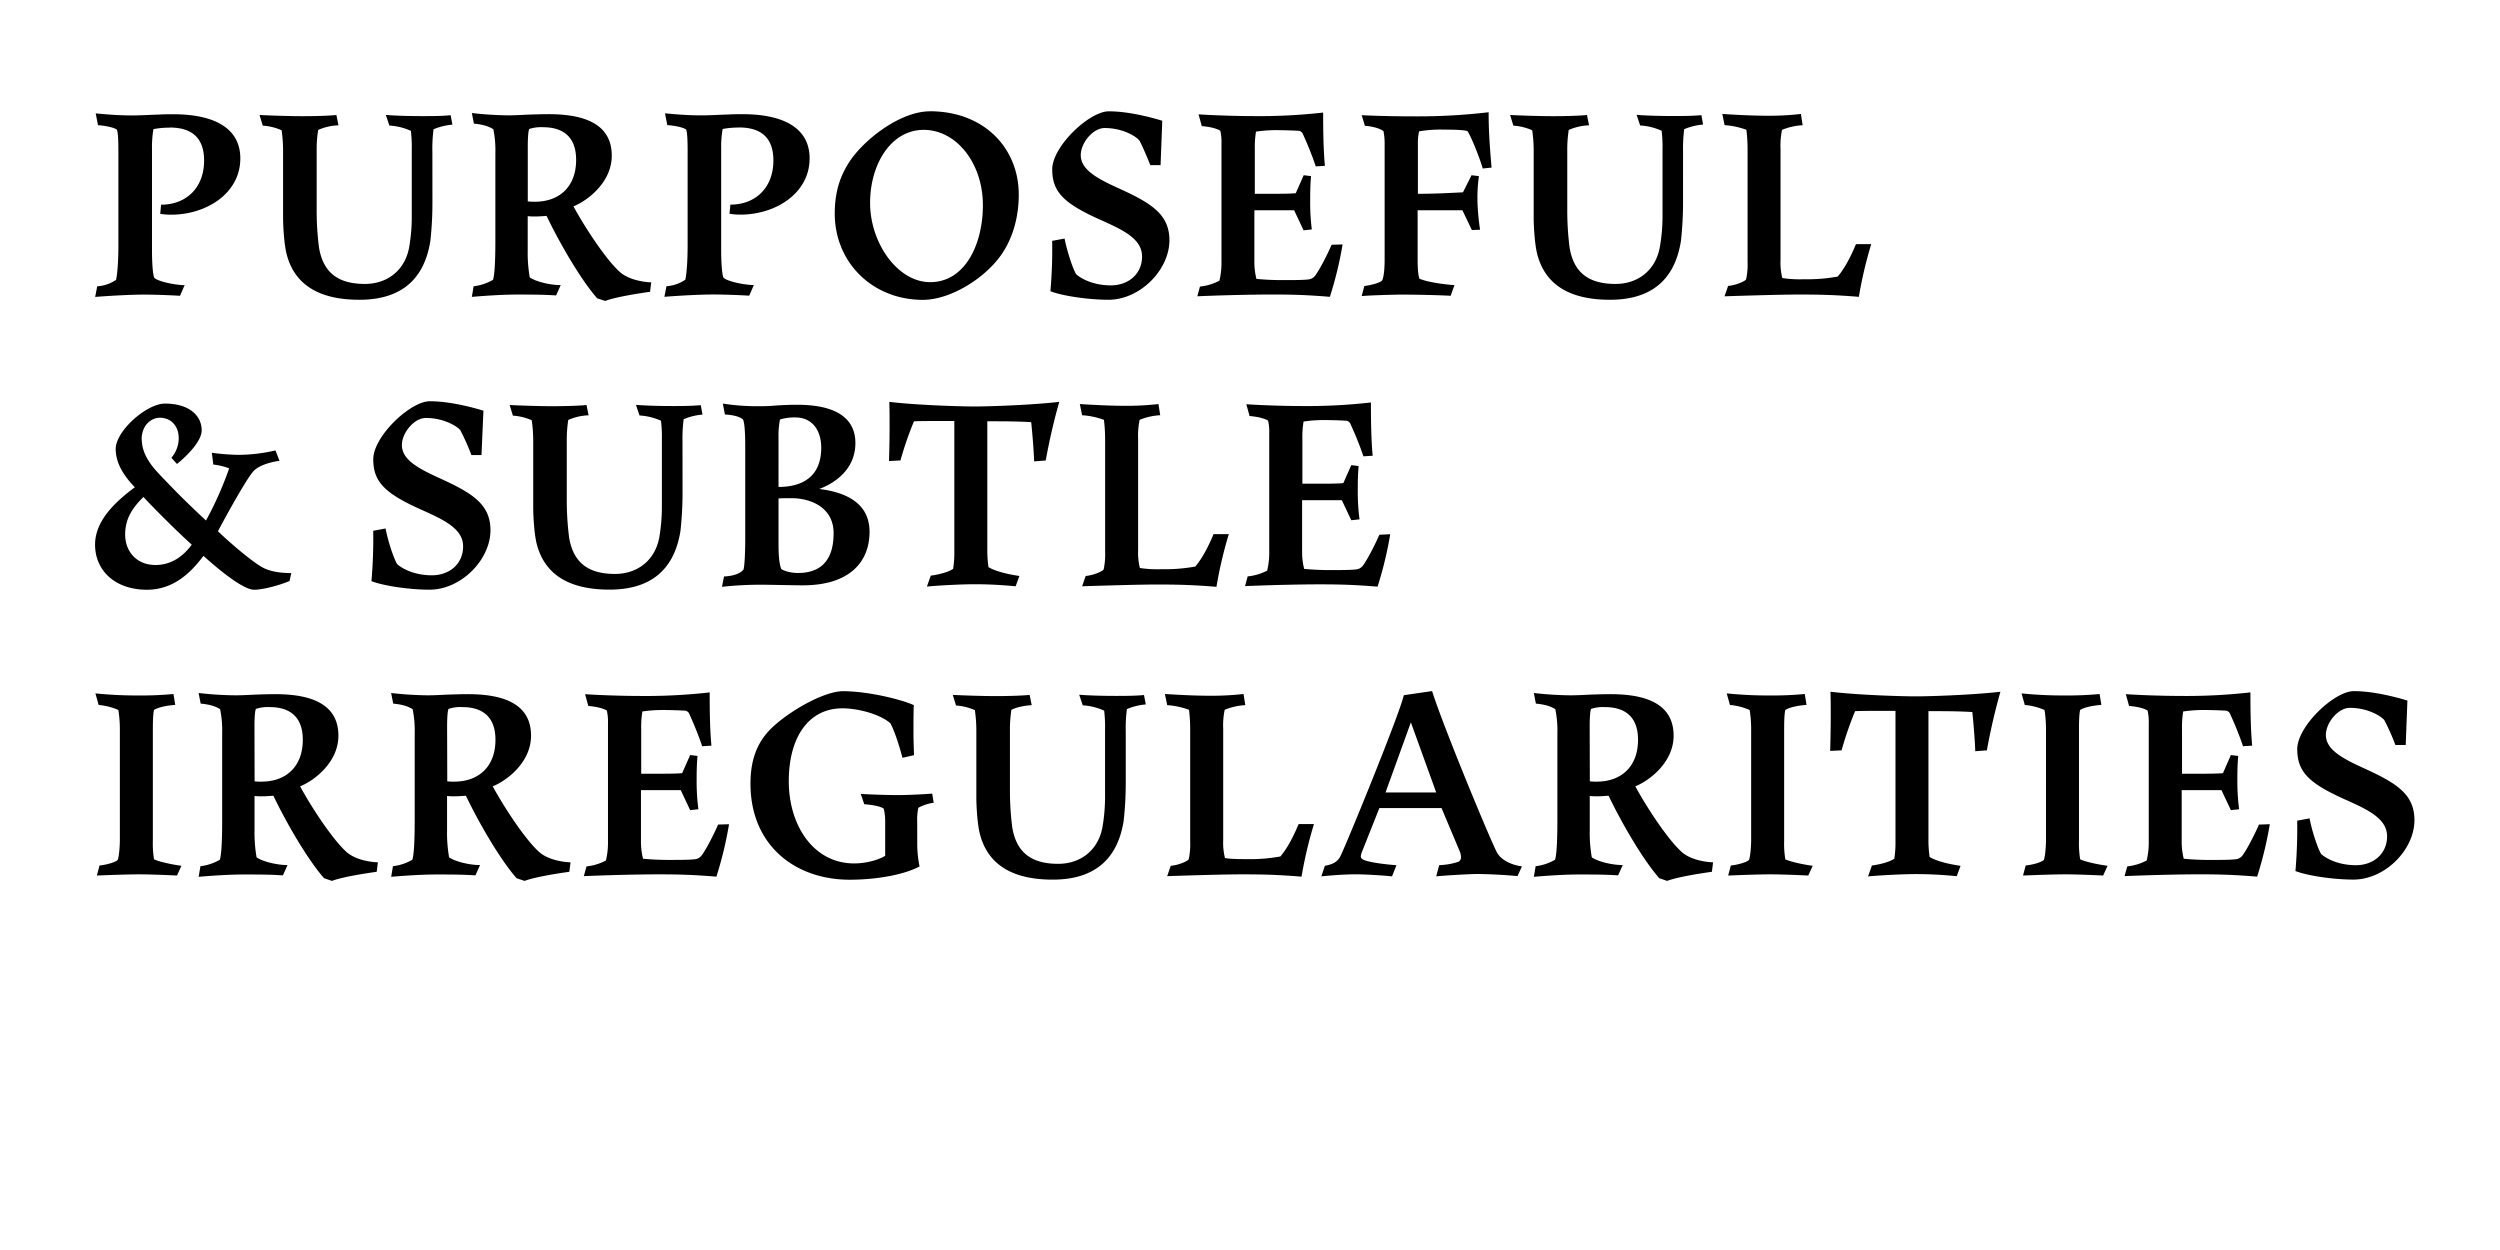 <?xml version="1.0" encoding="UTF-8"?>
<svg xmlns="http://www.w3.org/2000/svg" xmlns:xlink="http://www.w3.org/1999/xlink" id="Layer_1" data-name="Layer 1" viewBox="0 0 1080 540">
  <defs>
    <style>.cls-1{fill:none;}.cls-2{clip-path:url(#clip-path);}</style>
    <clipPath id="clip-path">
      <rect class="cls-1" width="1080" height="540"></rect>
    </clipPath>
  </defs>
  <g class="cls-2">
    <g class="cls-2">
      <path d="M1040,302.64c-5.85-1.78-15.14-4.07-23.16-4.07-8.4,0-24.43,15.14-24.43,25.07s5.22,14.89,21.25,22c9.67,4.33,17.56,8.15,17.56,15.66s-5.85,12.47-13.49,12.47c-7.25,0-12.6-2.68-15-4.84-1.53-2.54-4-10.05-5-15.4l-5.34,1a215.41,215.41,0,0,1-.76,21.76c5.6,2.17,16.92,3.69,25.06,3.69,13.62,0,26.35-12.85,26.35-25.7,0-11.2-7.89-16-21.26-22.14-9.54-4.33-17-8.15-17-14.64,0-5.34,5.35-11.71,10.31-11.71,7.38,0,13,3.19,14.89,5.22a95.1,95.1,0,0,1,4.83,10.82h4.46Zm-64.13,53.58c-2,4.58-5.22,10.81-7.13,13.36a4.2,4.2,0,0,1-3.3,1.65c-2.17.26-6.75.26-10.06.26a117.28,117.28,0,0,1-12-.51,30.58,30.58,0,0,1-.89-8V341.33h17.18l4.07,8.65,3.56-.38a93.15,93.15,0,0,1-.76-12.6c0-2.42,0-6.49.38-10.43l-3.18-.39L960.32,334c-2.42.25-7,.25-11.84.25h-5.85V315a41.61,41.61,0,0,1,.51-7.64,58.36,58.36,0,0,1,9.41-.63c2,0,6.75.12,8.53.25a2.34,2.34,0,0,1,2.42,1.65A146.2,146.2,0,0,1,969,322.37l3.94-.26c-.63-6.61-.76-14.89-.76-23a246.87,246.87,0,0,1-30.92,1.53c-6.75,0-17.69-.38-22.91-.76l1.4,5.08c3.06.26,6.24.89,8,2a21.45,21.45,0,0,1,.51,5.6v50.77a33.67,33.67,0,0,1-.89,8.4,23.25,23.25,0,0,1-8.4,2.55l-1.15,4.2c12-.51,25-.77,31.94-.77,8.27,0,14.89.13,25.33,1a163.06,163.06,0,0,0,5.47-22.65Zm-92,6.61c0,2.93-.38,7.26-.89,8.53-.38.89-4.33,2.16-7.89,2.54l-1.14,4.33c6.23-.25,13.61-.51,18.19-.51s11.07.26,16.42.51l1.91-4.2c-4.58-.63-9.67-1.78-11.84-2.8a43,43,0,0,1-.51-8.14v-47c0-3.05,0-7.38.51-9.41,2.17-1.28,5.86-1.91,9.16-2.17l-.76-4.7a144.79,144.79,0,0,1-14.63.63,179.23,179.23,0,0,1-19.09-.89l1.4,5a27.05,27.05,0,0,1,8.52,2.17,52.74,52.74,0,0,1,.64,8.4Zm-88.31-38.68a148.43,148.43,0,0,1,5.85-16.93c3.06-.12,6.24-.12,10.06-.12h7.38v56.37a45.71,45.71,0,0,1-.51,7.51c-2.55,1.65-6.87,2.54-9.67,2.92L807,378.61c7.13-.63,16-1,20.75-1,3.69,0,9.67.13,17.56.9l1.65-4.46c-5.09-.76-10.31-2-13.36-3.82a50.93,50.93,0,0,1-.51-7.76V307.22h4.07c5.09,0,11.45.13,14.89.39.51,5.09,1,10.56,1.27,16.92l5-.38c1.53-8.4,3.44-16.8,5.86-25.32-12.09,1.4-30.41,2-36.65,2-5.22,0-24.43-.51-36.77-2,.12,3.18.12,7.25.12,10.56,0,5.22-.12,10.69-.25,15Zm-39.06,38.68c0,2.93-.38,7.26-.89,8.53-.38.89-4.33,2.16-7.89,2.54l-1.15,4.33c6.24-.25,13.62-.51,18.2-.51s11.07.26,16.41.51l1.91-4.2c-4.58-.63-9.67-1.78-11.83-2.8a43,43,0,0,1-.51-8.14v-47c0-3.05,0-7.38.51-9.41,2.16-1.28,5.85-1.91,9.16-2.17l-.76-4.7a145,145,0,0,1-14.64.63,179.05,179.05,0,0,1-19.08-.89l1.4,5a27.12,27.12,0,0,1,8.52,2.17,53.93,53.93,0,0,1,.64,8.4ZM686.74,314c0-3.06.12-6.75.63-7.76a16.17,16.17,0,0,1,6-.77c7,0,14.26,2.8,14.26,14.13,0,11.58-7.26,18.07-17.82,18.07a22.94,22.94,0,0,1-3-.13Zm33.46,66.55c4.71-1.78,14.89-3.31,19.34-3.94l.51-4.08c-3.56-.12-9.54-1.14-13.23-4.2-5.85-5-15.27-19.21-20.36-28.63,6.24-2.54,16.54-10.43,16.54-21.88,0-11.84-8.78-17.94-27.23-17.94-3.18,0-6.87.12-10,.25-2.29.13-5.22.25-7.25.25a151.87,151.87,0,0,1-15.91-1l.89,4.58c3.94.38,6.36,1.14,8.4,2.41a46.45,46.45,0,0,1,.89,10.44v37.41c0,5.85-.13,14.38-1,17.18a21.78,21.78,0,0,1-8.4,2.8l-.76,4.58c7.51-.64,14.25-1,19.47-1,6.11,0,11.07,0,16.92.38l2-4.45c-4.46,0-10.44-1.4-13.36-3.31a61.45,61.45,0,0,1-.89-11.71V343.87a28,28,0,0,0,3.3.13c1.53,0,3.19-.13,4.84-.25,5.22,10.94,14.51,27.23,21.89,35.63ZM609.5,312.06l10.94,30.29H598.55Zm21,55.48a6.67,6.67,0,0,1,.64,2.8,2,2,0,0,1-1.27,2,29.25,29.25,0,0,1-8.15,1.4l-1.27,4.83c5.73-.51,15.14-1,17.56-1,2.16,0,9.16.13,17.56.9l1.91-4.2c-4.84-.64-8.78-2.8-10.56-5.6-2-3.06-23.54-55-28.25-70.12l-12.22,1.78c-2,8.66-24.81,64.39-27.36,69.48-1.27,2.67-3.69,3.69-6.74,4.2l-1.53,4.58c7.38-.76,12.73-.89,15.15-.89,2.67,0,10.43.38,15.39.89l1.91-4.83c-4.2-.26-11.58-1.15-14.12-2.29-.89-.39-1.28-.89-1.28-1.53a7,7,0,0,1,.64-2.29l7.38-18.58h26.85ZM561,356c-2,4.84-4.71,10.31-7.89,14a73.62,73.62,0,0,1-14.64,1.14c-4.32,0-7.88-.12-9.28-.5a26.76,26.76,0,0,1-.77-7.64v-48.1a33.92,33.92,0,0,1,.64-8.27,26.92,26.92,0,0,1,8.91-2l-.77-4.83a121.15,121.15,0,0,1-14.12.76c-5.6,0-12-.25-19.85-.76l1,4.83a33.25,33.25,0,0,1,9.42,2,67.67,67.67,0,0,1,.51,8.4V363.6a30,30,0,0,1-.64,7.63c-1,1.15-4.83,2.55-7.76,2.8l-1.53,4.46c12.09-.39,25.2-.77,32.2-.77,8.27,0,15.52.13,25.83,1A183.85,183.85,0,0,1,567.63,356ZM486.32,316a63.19,63.19,0,0,1,.51-9.68,26.48,26.48,0,0,1,8.15-2l-.77-4.07c-3.94.38-8.27.38-12.21.38-4.84,0-11.33-.13-15.78-.51l1.53,4.58A26.27,26.27,0,0,1,477,307a58.46,58.46,0,0,1,.38,8.15v28.75a77,77,0,0,1-1.15,13.62c-1.91,9.92-9.54,15.65-19.09,15.65-10.81,0-17.94-4.2-19.85-15.78a125.55,125.55,0,0,1-1-16.54v-25.2a55.47,55.47,0,0,1,.63-9c1.78-1,5.73-1.91,8.78-2l-.89-4.45c-3.69.38-10.18.51-14.63.51-5.6,0-13.36-.26-18.58-.51l1.4,4.58a24.09,24.09,0,0,1,8.14,2,61.58,61.58,0,0,1,.64,9v28.51c0,4.58.51,12,1.53,16C426.9,374.16,438.22,380,454.77,380c16.79,0,27.86-7.63,30.66-25.45a149.24,149.24,0,0,0,.89-16.41Zm-90.09,38.68a22,22,0,0,1,.51-5.73,19.25,19.25,0,0,1,6.62-2.16l-.64-3.95c-3.3.26-10.18.64-14.88.64-4.46,0-12.09-.25-16-.51l1.53,4.46c3.69.25,7.25,1,8.4,1.91a22.68,22.68,0,0,1,.63,5.59V369.7C380.07,371.23,374.6,373,369,373c-17.68,0-28.25-16.54-28.25-35.5S349.28,306,363.91,306c7.51,0,16.93,2.93,20.74,6.49,1.4,2.42,3.57,8.53,5.22,14.89l5-1.15c-.12-3.18-.25-6.48-.25-9.92,0-4.07,0-7.76.13-11.71-6-2.67-20.24-6-30.54-6-9.16,0-26.6,10.56-33,18.2-4.58,5.47-7,12.22-7,21.76,0,26.59,19.22,41.48,42.88,41.48,10.31,0,22.65-1.78,30.16-5.72a48.38,48.38,0,0,1-1-10.06Zm-86,1.53c-2,4.58-5.22,10.81-7.13,13.36a4.2,4.2,0,0,1-3.31,1.65c-2.16.26-6.74.26-10,.26a117.28,117.28,0,0,1-12-.51,30.16,30.16,0,0,1-.89-8V341.33h17.18l4.07,8.65,3.56-.38a91.55,91.55,0,0,1-.76-12.6c0-2.42,0-6.49.38-10.43l-3.18-.39L294.69,334c-2.42.25-7,.25-11.83.25H277V315a41.61,41.61,0,0,1,.51-7.64,58.48,58.48,0,0,1,9.42-.63c2,0,6.74.12,8.52.25a2.34,2.34,0,0,1,2.42,1.65,143.48,143.48,0,0,1,5.47,13.75l4-.26c-.64-6.61-.76-14.89-.76-23a247.12,247.12,0,0,1-30.93,1.53c-6.74,0-17.68-.38-22.9-.76l1.4,5.08c3,.26,6.23.89,8,2a21.53,21.53,0,0,1,.5,5.6v50.77a33.21,33.21,0,0,1-.89,8.4,23.2,23.2,0,0,1-8.39,2.55l-1.15,4.2c12-.51,24.94-.77,31.94-.77,8.27,0,14.89.13,25.32,1a163.06,163.06,0,0,0,5.47-22.65ZM193.15,314c0-3.06.13-6.75.63-7.76a16.17,16.17,0,0,1,6-.77c7,0,14.26,2.8,14.26,14.13,0,11.58-7.26,18.07-17.82,18.07a22.94,22.94,0,0,1-3-.13Zm33.46,66.55c4.71-1.78,14.89-3.31,19.35-3.94l.51-4.08c-3.57-.12-9.55-1.14-13.24-4.2-5.85-5-15.27-19.21-20.36-28.63,6.24-2.54,16.54-10.43,16.54-21.88,0-11.84-8.78-17.94-27.23-17.94-3.18,0-6.87.12-10.05.25-2.29.13-5.22.25-7.25.25a151.87,151.87,0,0,1-15.91-1l.89,4.58c3.95.38,6.36,1.14,8.4,2.41a46.45,46.45,0,0,1,.89,10.44v37.41c0,5.85-.13,14.38-1,17.18a21.78,21.78,0,0,1-8.4,2.8l-.76,4.58c7.51-.64,14.25-1,19.47-1,6.11,0,11.07,0,16.92.38l2-4.45c-4.45,0-10.43-1.4-13.36-3.31a61.45,61.45,0,0,1-.89-11.71V343.87a28.1,28.1,0,0,0,3.31.13c1.52,0,3.18-.13,4.83-.25,5.22,10.94,14.51,27.23,21.89,35.63ZM109.93,314c0-3.06.13-6.75.63-7.76a16.2,16.2,0,0,1,6-.77c7,0,14.25,2.8,14.25,14.13,0,11.58-7.26,18.07-17.82,18.07a22.94,22.94,0,0,1-3-.13Zm33.46,66.55c4.71-1.78,14.89-3.31,19.35-3.94l.51-4.08c-3.57-.12-9.55-1.14-13.24-4.2-5.85-5-15.27-19.21-20.36-28.63,6.24-2.54,16.54-10.43,16.54-21.88,0-11.84-8.78-17.94-27.23-17.94-3.18,0-6.87.12-10,.25-2.29.13-5.22.25-7.25.25a151.87,151.87,0,0,1-15.91-1l.89,4.58c4,.38,6.36,1.14,8.4,2.41a46.45,46.45,0,0,1,.89,10.44v37.41c0,5.85-.13,14.38-1,17.18a21.78,21.78,0,0,1-8.4,2.8l-.76,4.58c7.51-.64,14.25-1,19.47-1,6.11,0,11.07,0,16.92.38l2-4.45c-4.45,0-10.43-1.4-13.36-3.31a61.45,61.45,0,0,1-.89-11.71V343.87a28.1,28.1,0,0,0,3.31.13c1.52,0,3.18-.13,4.83-.25,5.22,10.94,14.51,27.23,21.89,35.63ZM51.78,362.83c0,2.93-.38,7.26-.89,8.53-.38.89-4.33,2.16-7.89,2.54l-1.15,4.33c6.24-.25,13.62-.51,18.2-.51s11.07.26,16.41.51l1.91-4.2c-4.58-.63-9.67-1.78-11.83-2.8a43,43,0,0,1-.51-8.14v-47c0-3.05,0-7.38.51-9.41,2.16-1.28,5.85-1.91,9.16-2.17l-.76-4.7a145,145,0,0,1-14.64.63,179.05,179.05,0,0,1-19.08-.89l1.4,5a27.12,27.12,0,0,1,8.52,2.17,53.93,53.93,0,0,1,.64,8.4Z"></path>
      <path d="M595.89,231c-2,4.58-5.22,10.82-7.13,13.37a4.23,4.23,0,0,1-3.31,1.65c-2.16.25-6.74.25-10.05.25a114.48,114.48,0,0,1-12-.51,30.08,30.08,0,0,1-.89-8V216.09h17.17l4.08,8.65,3.56-.38a91.65,91.65,0,0,1-.76-12.6c0-2.42,0-6.49.38-10.44l-3.18-.38-3.44,7.77c-2.42.25-7,.25-11.83.25h-5.86V189.75a41.54,41.54,0,0,1,.51-7.64,58.49,58.49,0,0,1,9.42-.64c2,0,6.74.13,8.52.26a2.34,2.34,0,0,1,2.42,1.65A143.48,143.48,0,0,1,589,197.13l4-.26c-.64-6.62-.76-14.89-.76-23a247.12,247.12,0,0,1-30.93,1.53c-6.74,0-17.68-.39-22.9-.77l1.4,5.09c3.05.26,6.23.89,8,2a21.53,21.53,0,0,1,.5,5.6V238.1a33.21,33.21,0,0,1-.89,8.4A23,23,0,0,1,539,249l-1.15,4.2c12-.51,24.94-.76,31.94-.76,8.27,0,14.89.13,25.32,1a163.06,163.06,0,0,0,5.47-22.65Zm-71.64-.25c-2,4.83-4.71,10.31-7.89,14a73.62,73.62,0,0,1-14.64,1.14,50.69,50.69,0,0,1-9.29-.51,27.1,27.1,0,0,1-.76-7.63v-48.1a33.92,33.92,0,0,1,.64-8.27,26.8,26.8,0,0,1,8.9-2l-.76-4.83a121.15,121.15,0,0,1-14.12.76c-5.6,0-12-.26-19.85-.76l1,4.83a33.33,33.33,0,0,1,9.42,2,67.56,67.56,0,0,1,.51,8.4v48.6a30.55,30.55,0,0,1-.64,7.64c-1,1.14-4.83,2.54-7.76,2.8l-1.53,4.45c12.09-.38,25.2-.76,32.2-.76,8.27,0,15.52.13,25.83,1a180.32,180.32,0,0,1,5.34-22.78ZM389,198.91A145.86,145.86,0,0,1,394.84,182c3.05-.12,6.23-.12,10.05-.12h7.38v56.37a45.5,45.5,0,0,1-.51,7.5c-2.55,1.66-6.87,2.55-9.67,2.93l-1.66,4.71c7.13-.64,16-1,20.75-1,3.69,0,9.67.13,17.56.89l1.65-4.45c-5.09-.76-10.31-2-13.36-3.82a50.93,50.93,0,0,1-.51-7.76V182h4.07c5.09,0,11.45.13,14.89.38.51,5.09,1,10.57,1.27,16.93l5-.38c1.52-8.4,3.43-16.8,5.85-25.33-12.09,1.4-30.41,2-36.65,2-5.22,0-24.43-.51-36.77-2,.12,3.19.12,7.26.12,10.57,0,5.21-.12,10.69-.25,15Zm-45.43-18.58c7.26,0,11.2,5.47,11.2,13.11,0,12.47-8.14,16.92-18.45,16.92V188.73a35.6,35.6,0,0,1,.64-7.51,21.75,21.75,0,0,1,6.61-.89m-7.25,35c1.78-.12,3.18-.12,5.47-.12,8.78,0,18.33,4.19,18.33,15.14,0,12.72-6.49,17.18-15.4,17.18-2.8,0-6-.77-7.25-1.79-1.15-3.18-1.15-8-1.15-12.34Zm-23.16-36.26c3.06.12,6.75.89,7.89,2.29.64,1.65.89,5.72.89,12v39.06c0,5.86-.25,12.09-.76,13.62-1.27,1.65-4.2,2.8-8.4,3l-.89,4.46a154.91,154.91,0,0,1,18.2-.89c2.67,0,13.1.25,16.79.25,19.34,0,28.76-9.42,28.76-23.16,0-11.83-9.42-17-21.76-18.45,7.51-2.8,15.65-9,15.65-19.85,0-9.54-6.61-16.54-25.19-16.54-2.67,0-6.75.12-9.8.38-2.67.25-5.47.25-8.14.25a97.67,97.67,0,0,1-14.13-1.14Zm-18.32,11.7a63.13,63.13,0,0,1,.51-9.67,26.21,26.21,0,0,1,8.14-2l-.76-4.08c-3.94.39-8.27.39-12.22.39-4.83,0-11.32-.13-15.78-.51l1.53,4.58a26.16,26.16,0,0,1,9.29,2.29,58.38,58.38,0,0,1,.38,8.14v28.76a78,78,0,0,1-1.14,13.62c-1.91,9.92-9.55,15.65-19.09,15.65-10.82,0-17.94-4.2-19.85-15.78a126,126,0,0,1-1-16.54v-25.2a55.3,55.3,0,0,1,.64-9,23.46,23.46,0,0,1,8.78-2l-.89-4.45c-3.69.38-10.18.51-14.64.51-5.6,0-13.36-.26-18.57-.51l1.39,4.58a24.35,24.35,0,0,1,8.15,2,61.83,61.83,0,0,1,.64,9V219c0,4.58.5,12,1.52,16,3.57,13.87,14.89,19.72,31.43,19.72,16.8,0,27.87-7.64,30.67-25.45a151.85,151.85,0,0,0,.89-16.42Zm-86-13.36c-5.85-1.78-15.14-4.07-23.16-4.07-8.4,0-24.43,15.14-24.43,25.07s5.22,14.89,21.25,22c9.67,4.33,17.56,8.15,17.56,15.65s-5.85,12.47-13.49,12.47c-7.25,0-12.6-2.67-15-4.83-1.53-2.55-4-10-5-15.4l-5.34,1a215.41,215.41,0,0,1-.76,21.76c5.6,2.16,16.92,3.69,25.06,3.69,13.62,0,26.35-12.85,26.35-25.7,0-11.2-7.89-16-21.26-22.15-9.54-4.32-17-8.14-17-14.63,0-5.34,5.35-11.71,10.31-11.71,7.38,0,13,3.18,14.89,5.22a95.1,95.1,0,0,1,4.83,10.82H208ZM67.18,244.08c-8.4,0-13.11-6.11-13.11-13.11,0-7.25,3.44-11.83,7.89-16.28,5.34,5.72,13.74,14.12,20.87,20.61-3.82,5.22-9,8.78-15.65,8.78m-6-54.21c0-6.23,4.19-9.41,7.88-9.41,4.71,0,8.15,3.43,8.15,8.9a13.07,13.07,0,0,1-3.18,8.4l2.42,2.67c4.58-3.69,10.68-9.92,10.68-14.5,0-6.24-5.21-11.58-15.9-11.58-7.89,0-21.25,11.83-21.25,19.59,0,5.86,3.18,11.33,8.27,16.55-8.15,6.1-17.18,14.25-17.18,24.81,0,11.07,8.53,19.47,22.4,19.47,11.58,0,19.08-7.51,24.43-14.63,7.76,7,17.43,14.63,21.88,14.63S122,252.35,125.07,251l.77-3.43c-5.6,0-9.8-.89-12.85-2.68-3.31-1.9-11.07-8-18.84-15.39,3.69-7,12.22-22.4,15.15-25.71,2.16-2.67,7.5-4.2,11.45-4.71L119,194.58a70.69,70.69,0,0,1-16.29,1.91,98,98,0,0,1-11.2-.89l.64,5.09A27.13,27.13,0,0,1,99,202.34a153,153,0,0,1-10,22.53c-8.78-8.15-14-13.49-20.75-20.62-3.3-3.56-7-8.52-7-14.38"></path>
      <path d="M801.77,105.48c-2,4.83-4.71,10.3-7.89,14a72.73,72.73,0,0,1-14.63,1.15,50.61,50.61,0,0,1-9.29-.51,26.64,26.64,0,0,1-.77-7.63V64.38a34,34,0,0,1,.64-8.28,27.19,27.19,0,0,1,8.91-2L778,49.23a119.12,119.12,0,0,1-14.12.77c-5.6,0-12-.26-19.85-.77l1,4.84a33.27,33.27,0,0,1,9.41,2,67.67,67.67,0,0,1,.51,8.4v48.61a30.05,30.05,0,0,1-.64,7.64c-1,1.14-4.83,2.54-7.76,2.8L745,128c12.08-.38,25.19-.76,32.19-.76,8.27,0,15.52.12,25.83,1a182.28,182.28,0,0,1,5.35-22.77Zm-74.69-40a64.38,64.38,0,0,1,.5-9.67,26.49,26.49,0,0,1,8.15-2L735,49.74c-3.94.38-8.27.38-12.21.38-4.84,0-11.33-.12-15.78-.51l1.53,4.59a26,26,0,0,1,9.29,2.29,58.38,58.38,0,0,1,.38,8.14V93.39A76.86,76.86,0,0,1,717,107c-1.91,9.93-9.54,15.66-19.08,15.66-10.82,0-18-4.2-19.86-15.78a125.69,125.69,0,0,1-1-16.55V65.14a55.7,55.7,0,0,1,.63-9,23.71,23.71,0,0,1,8.78-2l-.89-4.46c-3.69.39-10.18.51-14.63.51-5.6,0-13.36-.25-18.58-.51l1.4,4.59a24.35,24.35,0,0,1,8.14,2,60.26,60.26,0,0,1,.64,9v28.5c0,4.58.51,12,1.53,16,3.56,13.87,14.89,19.73,31.43,19.73,16.79,0,27.87-7.64,30.66-25.45a149.92,149.92,0,0,0,.9-16.42ZM635.84,99.37l3.56-.13a97.32,97.32,0,0,1-1.14-12.47,68.94,68.94,0,0,1,.63-10.69l-3.18-.38L632,83.08c-7.38.38-12.85.64-19.47.64V62.21a23,23,0,0,1,.51-5.47A56.69,56.69,0,0,1,624.13,56c4.2,0,8.15.12,9.8.63,1.15,1.53,4.71,9.8,6.62,16.16l3.81-.38c-.63-7.38-1.27-14.76-1.27-23.92a261.8,261.8,0,0,1-31.56,1.78c-6.87,0-16.28-.13-23.28-.51l1.4,4.58c2.92.26,6,.89,8,2.29a26.16,26.16,0,0,1,.51,5.73v49.88c0,4.2-.38,7.25-1,8.78-.77,1.15-4.84,2.16-7.77,2.55l-1.14,4.32c5-.38,14.89-.63,17.43-.63s13.49.12,21,.51l1.65-4.59c-5.22-.38-12-1.4-15.14-2.79-.64-1.79-.77-5.48-.77-7.77V90.84h19.35Zm-60.57,6.36c-2,4.58-5.22,10.82-7.13,13.36a4.2,4.2,0,0,1-3.3,1.66c-2.17.25-6.75.25-10.06.25a117.28,117.28,0,0,1-12-.51,30.5,30.5,0,0,1-.89-8V90.84h17.18l4.07,8.66,3.56-.39A93.1,93.1,0,0,1,566,86.52c0-2.42,0-6.49.38-10.44l-3.18-.38-3.43,7.76c-2.42.26-7,.26-11.84.26h-5.85V64.5a41.49,41.49,0,0,1,.51-7.63,58.37,58.37,0,0,1,9.41-.64c2,0,6.75.13,8.53.26a2.33,2.33,0,0,1,2.42,1.65,146.92,146.92,0,0,1,5.47,13.74l3.94-.25c-.63-6.62-.76-14.89-.76-23a246.73,246.73,0,0,1-30.92,1.52c-6.75,0-17.69-.38-22.91-.76l1.4,5.09c3.06.25,6.24.89,8,2a21.45,21.45,0,0,1,.51,5.6v50.77a33.67,33.67,0,0,1-.89,8.4,23,23,0,0,1-8.4,2.54l-1.15,4.2c12-.51,25-.76,31.94-.76,8.28,0,14.89.12,25.33,1A162.72,162.72,0,0,0,580,105.6ZM502.1,52.16C496.25,50.38,487,48.09,479,48.09c-8.4,0-24.44,15.14-24.44,25.07s5.22,14.88,21.25,22c9.68,4.33,17.56,8.14,17.56,15.65s-5.85,12.47-13.48,12.47c-7.26,0-12.6-2.67-15-4.83-1.53-2.55-3.94-10.06-5-15.4l-5.35,1a212.5,212.5,0,0,1-.76,21.76c5.6,2.16,16.92,3.69,25.07,3.69,13.61,0,26.34-12.86,26.34-25.71,0-11.2-7.89-16-21.25-22.14-9.55-4.32-17.05-8.14-17.05-14.63,0-5.35,5.34-11.71,10.3-11.71,7.38,0,13,3.18,14.89,5.22.77,1,3.69,7.76,4.84,10.81h4.45ZM401.83,121.89c-14.12,0-25.95-17-25.95-34.23,0-16.67,9-31.56,23.15-31.56s25.58,14.38,25.58,32.58c0,16.54-7.51,33.21-22.78,33.21m-.12-73.8c-12.22,0-27,11.07-33.85,20.48-5,7-7.25,14.51-7.25,23.67,0,21.25,16.41,37.29,38,37.29,12.22,0,26.73-9.42,33.6-19,5.34-7.38,7.89-16.8,7.89-26.47,0-20-14.89-36-38.43-36m-82.46,7c8.27,0,14.89,3.3,14.89,14.25,0,11.83-7.76,19.09-18.58,19.09l-.38,3.94a29.91,29.91,0,0,0,4.71.38c15.14,0,29.9-9.16,29.9-24.3,0-13.75-12.34-19.09-28.89-19.09-2,0-4.07,0-6.23.13-3.95.12-7.89.38-11.71.38-5.21,0-10.56-.38-15.65-.89l1,5.09c3.18.25,6.62.89,8.14,1.91.51,1.4.64,4.71.64,9.16v41.23c0,5.85-.38,11.83-1,14.5a16.27,16.27,0,0,1-8.14,2.8l-.89,4.58c6.36-.5,15.27-1,21.25-1,4.45,0,11.07.25,15.39.51l2-4.59c-3.82,0-11.45-1.52-13.11-3.18-.76-1.65-1-7.76-1-11.83v-44a45.17,45.17,0,0,1,.63-8.4,35.72,35.72,0,0,1,7-.63M228,63.48c0-3,.13-6.74.64-7.76a16.41,16.41,0,0,1,6-.76c7,0,14.25,2.8,14.25,14.12,0,11.58-7.25,18.07-17.81,18.07A25,25,0,0,1,228,87ZM261.48,130c4.71-1.79,14.89-3.31,19.34-3.95l.51-4.07c-3.56-.13-9.54-1.15-13.23-4.2-5.86-5-15.27-19.21-20.36-28.63,6.23-2.55,16.54-10.44,16.54-21.89,0-11.83-8.78-17.94-27.23-17.94-3.18,0-6.87.13-10.05.25-2.29.13-5.22.26-7.26.26a149.38,149.38,0,0,1-15.9-1l.89,4.58c3.94.38,6.36,1.15,8.4,2.42A46.41,46.41,0,0,1,214,66.28V103.7c0,5.85-.13,14.37-1,17.17a21.78,21.78,0,0,1-8.4,2.8l-.76,4.58c7.5-.63,14.25-1,19.47-1,6.1,0,11.07,0,16.92.38l2-4.46c-4.46,0-10.44-1.4-13.37-3.3a62.28,62.28,0,0,1-.89-11.71V93.39a28.27,28.27,0,0,0,3.31.13c1.53,0,3.18-.13,4.84-.26,5.22,10.94,14.5,27.23,21.88,35.63ZM186.79,65.52a63.13,63.13,0,0,1,.51-9.67,26.42,26.42,0,0,1,8.14-2l-.76-4.07c-4,.38-8.27.38-12.22.38-4.83,0-11.32-.12-15.78-.51l1.53,4.59a26,26,0,0,1,9.29,2.29,58.38,58.38,0,0,1,.38,8.14V93.39A76.86,76.86,0,0,1,176.73,107c-1.9,9.93-9.54,15.66-19.08,15.66-10.82,0-17.94-4.2-19.85-15.78a126,126,0,0,1-1-16.55V65.14a54.41,54.41,0,0,1,.64-9,23.66,23.66,0,0,1,8.78-2l-.9-4.46c-3.69.39-10.18.51-14.63.51-5.6,0-13.36-.25-18.58-.51l1.4,4.59a24.48,24.48,0,0,1,8.15,2,61.74,61.74,0,0,1,.63,9v28.5c0,4.58.51,12,1.53,16,3.56,13.87,14.89,19.73,31.43,19.73,16.8,0,27.87-7.64,30.67-25.45a152,152,0,0,0,.89-16.42ZM73.28,55.09c8.27,0,14.89,3.3,14.89,14.25,0,11.83-7.76,19.09-18.58,19.09l-.38,3.94a29.91,29.91,0,0,0,4.71.38c15.14,0,29.9-9.16,29.9-24.3,0-13.75-12.34-19.09-28.88-19.09-2,0-4.08,0-6.24.13-3.94.12-7.89.38-11.71.38-5.21,0-10.56-.38-15.65-.89l1,5.09C45.54,54.32,49,55,50.5,56c.51,1.4.64,4.71.64,9.16v41.23c0,5.85-.38,11.83-1,14.5a16.27,16.27,0,0,1-8.14,2.8l-.89,4.58c6.36-.5,15.27-1,21.25-1,4.45,0,11.07.25,15.4.51l2-4.59c-3.82,0-11.45-1.52-13.1-3.18-.77-1.65-1-7.76-1-11.83v-44a45.17,45.17,0,0,1,.63-8.4,35.8,35.8,0,0,1,7-.63"></path>
    </g>
  </g>
</svg>
